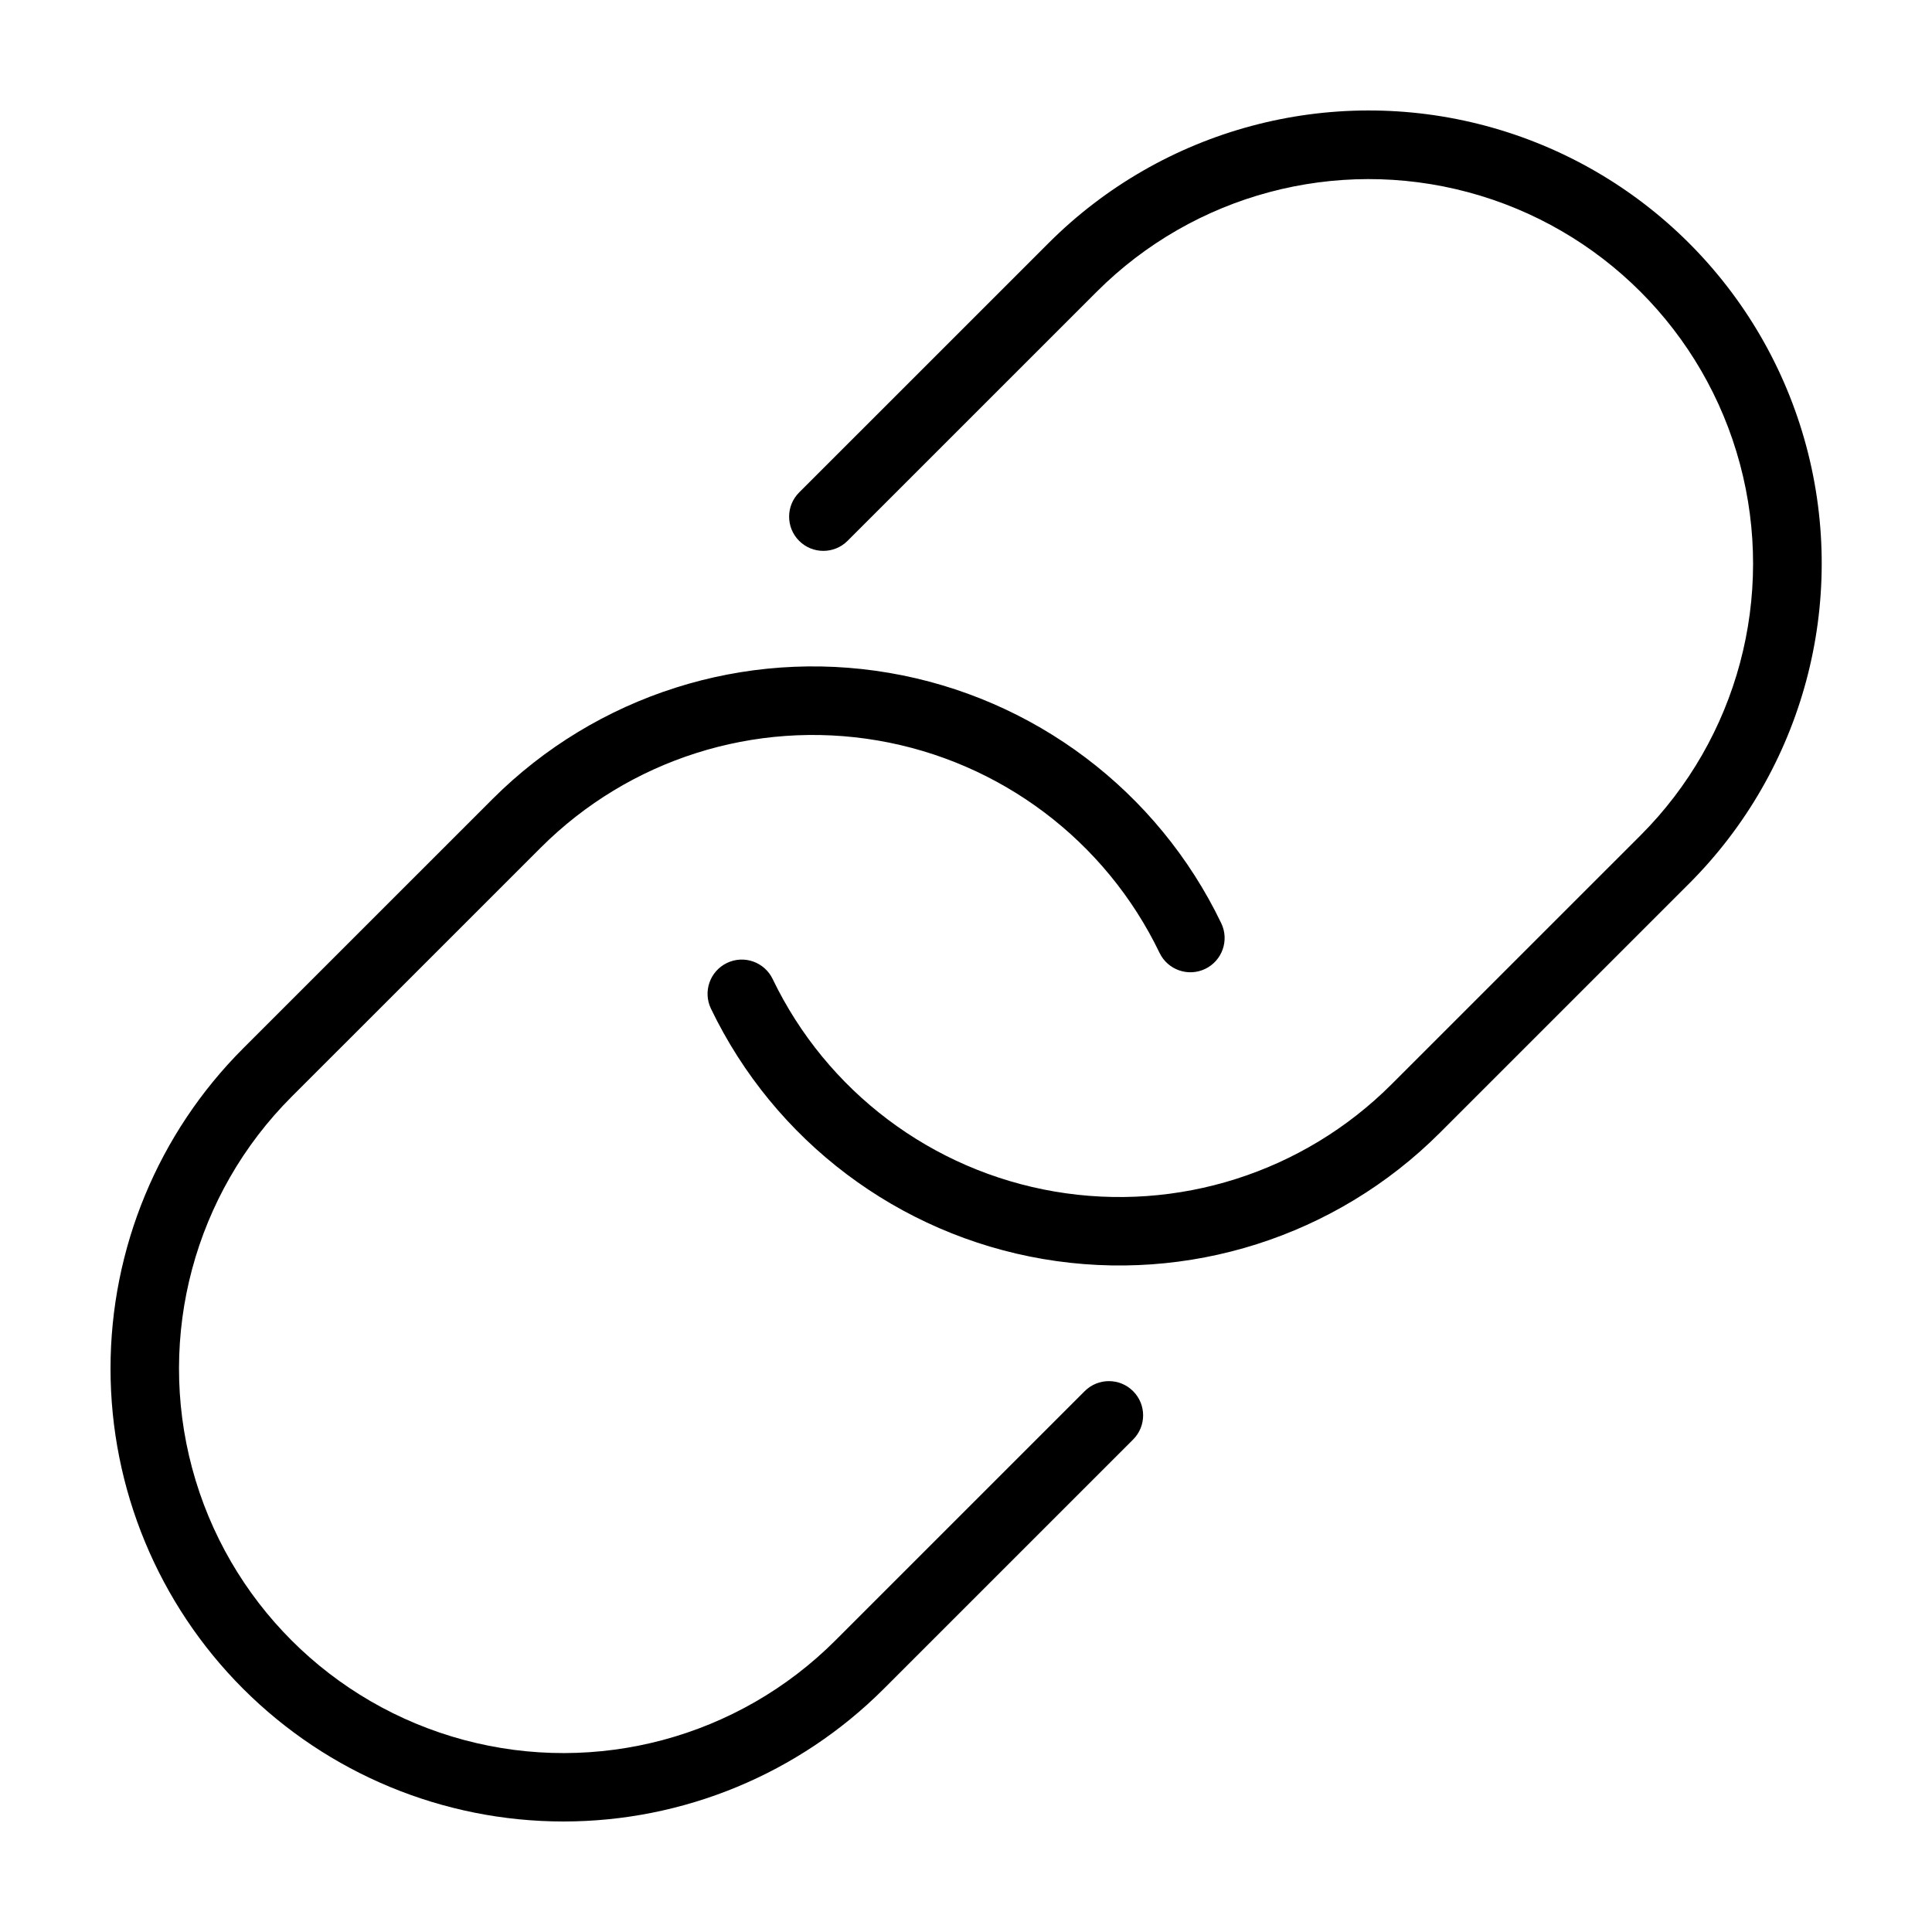 <?xml version="1.0" encoding="UTF-8"?>
<!-- Uploaded to: SVG Repo, www.svgrepo.com, Generator: SVG Repo Mixer Tools -->
<svg fill="#000000" width="800px" height="800px" version="1.1" viewBox="144 144 512 512" xmlns="http://www.w3.org/2000/svg">
 <path d="m578.79 365.35c25.711-25.746 35.738-63.25 26.312-98.395-9.426-35.145-36.879-62.594-72.023-72.016-35.148-9.422-72.648 0.613-98.391 26.328l-66.078 66.066c-3.543 3.539-9.285 3.539-12.828 0-3.543-3.543-3.543-9.285 0-12.828l66.078-66.066c30.32-30.324 74.516-42.168 115.94-31.074 41.422 11.098 73.777 43.449 84.879 84.867 11.102 41.422-0.738 85.617-31.059 115.94l-66.078 66.07c-27.543 27.508-66.707 39.961-105.08 33.414-38.371-6.547-71.191-31.281-88.059-66.363-2.164-4.516-0.258-9.934 4.258-12.102 4.516-2.164 9.934-0.258 12.102 4.258 14.32 29.777 42.18 50.77 74.754 56.324 32.57 5.555 65.812-5.012 89.195-28.359zm-370.34 226.21c22.512 22.508 53.047 35.152 84.879 35.152 31.836 0 62.367-12.645 84.879-35.152l66.074-66.066c3.543-3.543 3.543-9.285 0-12.824-3.543-3.543-9.285-3.543-12.828 0l-66.074 66.066c-25.734 25.738-63.25 35.797-98.414 26.375-35.16-9.418-62.629-36.879-72.051-72.039-9.426-35.16 0.625-72.68 26.363-98.422l66.078-66.066c23.383-23.344 56.625-33.914 89.199-28.355 32.57 5.555 60.43 26.547 74.754 56.324 2.18 4.488 7.578 6.375 12.078 4.215 4.5-2.156 6.414-7.547 4.277-12.059-16.852-35.098-49.676-59.848-88.051-66.395-38.379-6.547-77.551 5.918-105.09 33.441l-66.078 66.07c-22.512 22.508-35.156 53.035-35.156 84.867 0 31.832 12.645 62.359 35.156 84.867z"/>
</svg>